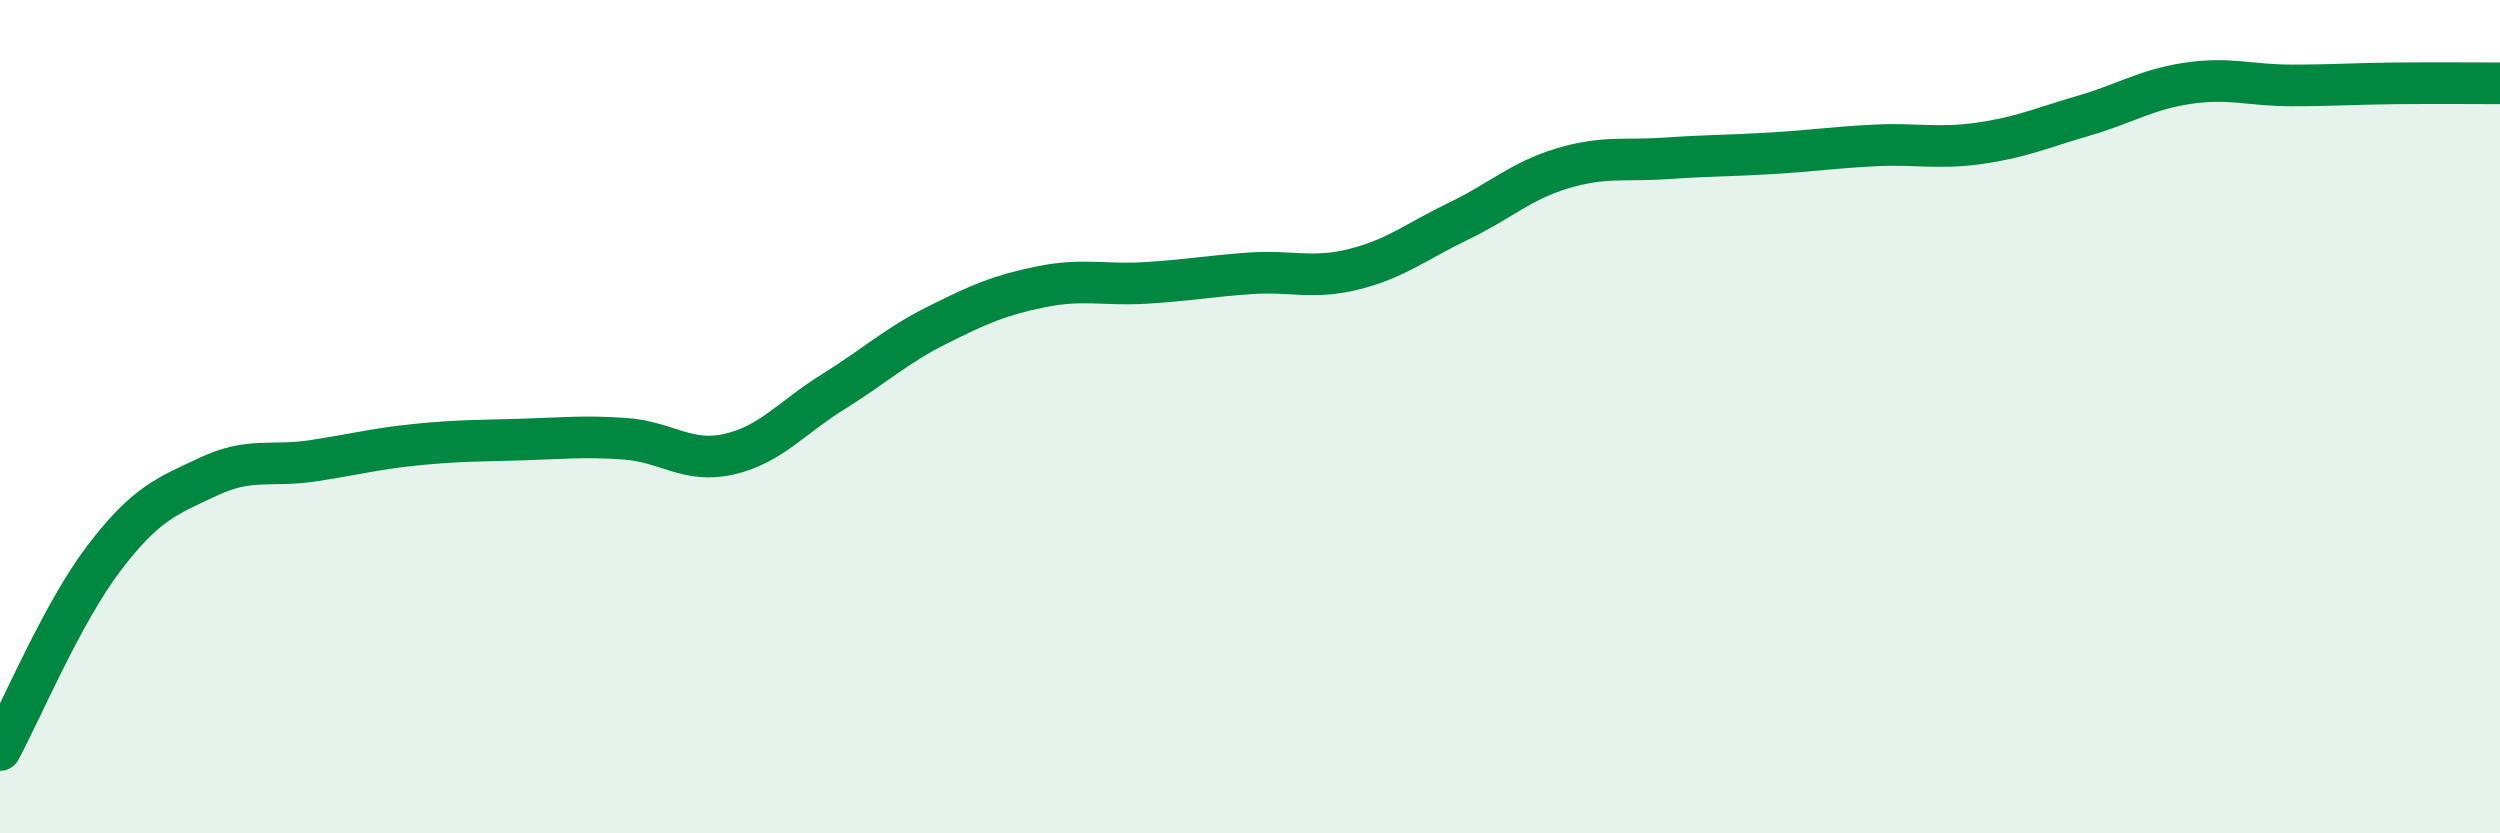 
    <svg width="60" height="20" viewBox="0 0 60 20" xmlns="http://www.w3.org/2000/svg">
      <path
        d="M 0,18 C 0.5,17.08 1.5,14.7 2.5,13.39 C 3.5,12.08 4,11.91 5,11.44 C 6,10.97 6.5,11.21 7.5,11.06 C 8.5,10.91 9,10.77 10,10.67 C 11,10.57 11.5,10.58 12.5,10.55 C 13.5,10.52 14,10.46 15,10.53 C 16,10.6 16.5,11.13 17.5,10.9 C 18.5,10.67 19,10.02 20,9.4 C 21,8.78 21.5,8.3 22.5,7.8 C 23.5,7.3 24,7.08 25,6.88 C 26,6.68 26.5,6.85 27.5,6.79 C 28.5,6.73 29,6.63 30,6.56 C 31,6.49 31.5,6.71 32.5,6.46 C 33.5,6.21 34,5.79 35,5.31 C 36,4.83 36.5,4.34 37.5,4.04 C 38.5,3.74 39,3.87 40,3.8 C 41,3.73 41.5,3.74 42.5,3.68 C 43.5,3.62 44,3.54 45,3.49 C 46,3.44 46.5,3.58 47.5,3.44 C 48.5,3.3 49,3.07 50,2.78 C 51,2.49 51.5,2.15 52.5,2 C 53.5,1.85 54,2.05 55,2.05 C 56,2.05 56.5,2.01 57.5,2 C 58.5,1.99 59.5,2 60,2L60 20L0 20Z"
        fill="#008740"
        opacity="0.1"
        stroke-linecap="round"
        stroke-linejoin="round"
      />
      <path
        d="M 0,18 C 0.5,17.08 1.5,14.7 2.5,13.39 C 3.5,12.08 4,11.91 5,11.44 C 6,10.97 6.5,11.21 7.5,11.06 C 8.5,10.91 9,10.77 10,10.67 C 11,10.57 11.5,10.58 12.5,10.55 C 13.5,10.52 14,10.46 15,10.53 C 16,10.6 16.5,11.13 17.5,10.9 C 18.5,10.67 19,10.02 20,9.4 C 21,8.78 21.5,8.3 22.5,7.8 C 23.5,7.3 24,7.08 25,6.88 C 26,6.68 26.5,6.85 27.5,6.79 C 28.5,6.73 29,6.63 30,6.56 C 31,6.49 31.5,6.71 32.5,6.46 C 33.5,6.21 34,5.79 35,5.31 C 36,4.83 36.5,4.34 37.5,4.04 C 38.5,3.74 39,3.87 40,3.8 C 41,3.73 41.5,3.74 42.5,3.68 C 43.5,3.62 44,3.54 45,3.49 C 46,3.44 46.5,3.58 47.5,3.44 C 48.5,3.3 49,3.07 50,2.78 C 51,2.49 51.5,2.15 52.5,2 C 53.5,1.85 54,2.05 55,2.05 C 56,2.05 56.5,2.01 57.5,2 C 58.5,1.99 59.5,2 60,2"
        stroke="#008740"
        stroke-width="1"
        fill="none"
        stroke-linecap="round"
        stroke-linejoin="round"
      />
    </svg>
  